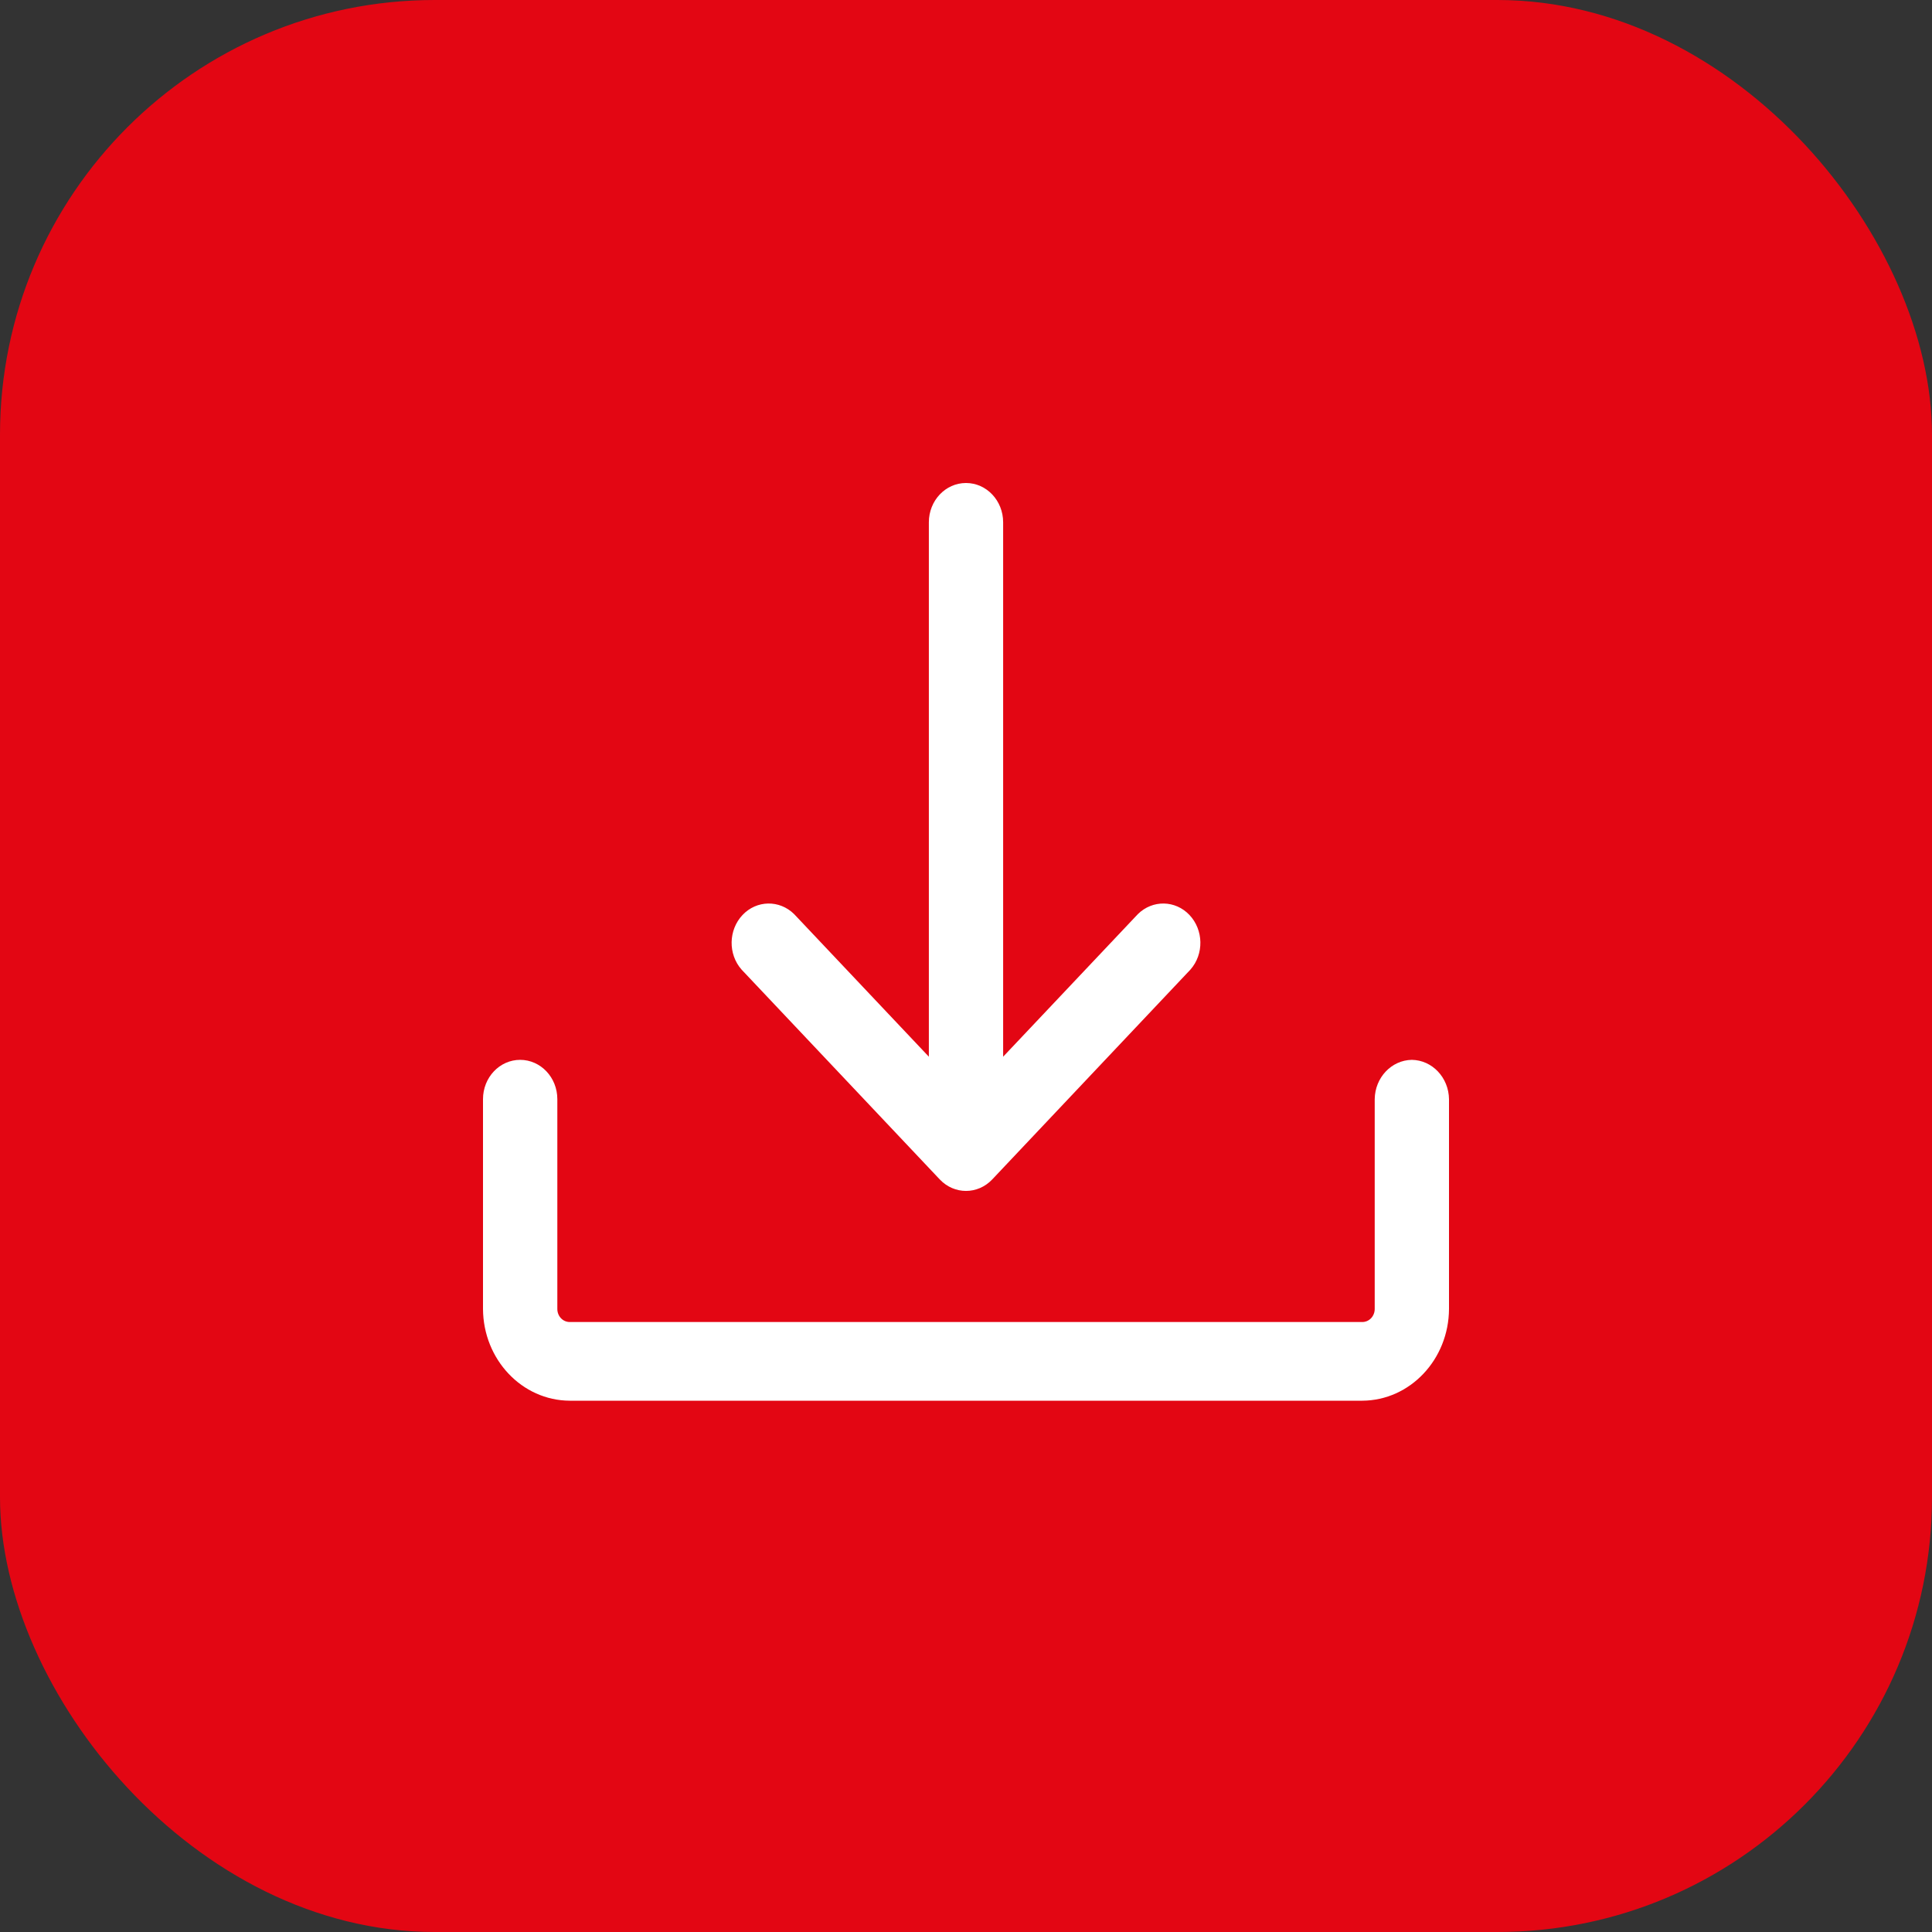 <svg width="40" height="40" viewBox="0 0 40 40" fill="none" xmlns="http://www.w3.org/2000/svg">
<rect x="0" y="0" width="40" height="40" fill="#333333" stroke="none"/>
<g id="Group 2434">
<rect id="Rectangle 2190" width="40" height="40" rx="9" fill="#E30613"/>
<path id="Vector" d="M15.354 20.075C15.071 19.755 15.08 19.255 15.373 18.944C15.665 18.635 16.137 18.626 16.441 18.925L19.231 21.878V10.814C19.231 10.364 19.575 10 20 10C20.425 10 20.769 10.364 20.769 10.814V21.878L23.559 18.925C23.863 18.626 24.335 18.635 24.627 18.944C24.92 19.255 24.929 19.755 24.646 20.075L20.543 24.419C20.243 24.736 19.757 24.736 19.457 24.419L15.354 20.075ZM29.231 21.943C28.809 21.949 28.467 22.31 28.462 22.757V27.101C28.462 27.172 28.435 27.241 28.387 27.292C28.338 27.343 28.273 27.371 28.205 27.371H11.795C11.653 27.371 11.539 27.25 11.539 27.101V22.757C11.539 22.307 11.194 21.943 10.769 21.943C10.344 21.943 10 22.307 10 22.757V27.101C10.006 28.147 10.806 28.995 11.795 29H28.205C29.194 28.995 29.994 28.147 30 27.101V22.757C29.994 22.31 29.653 21.949 29.231 21.943Z" fill="white"/>
</g>
</svg>
